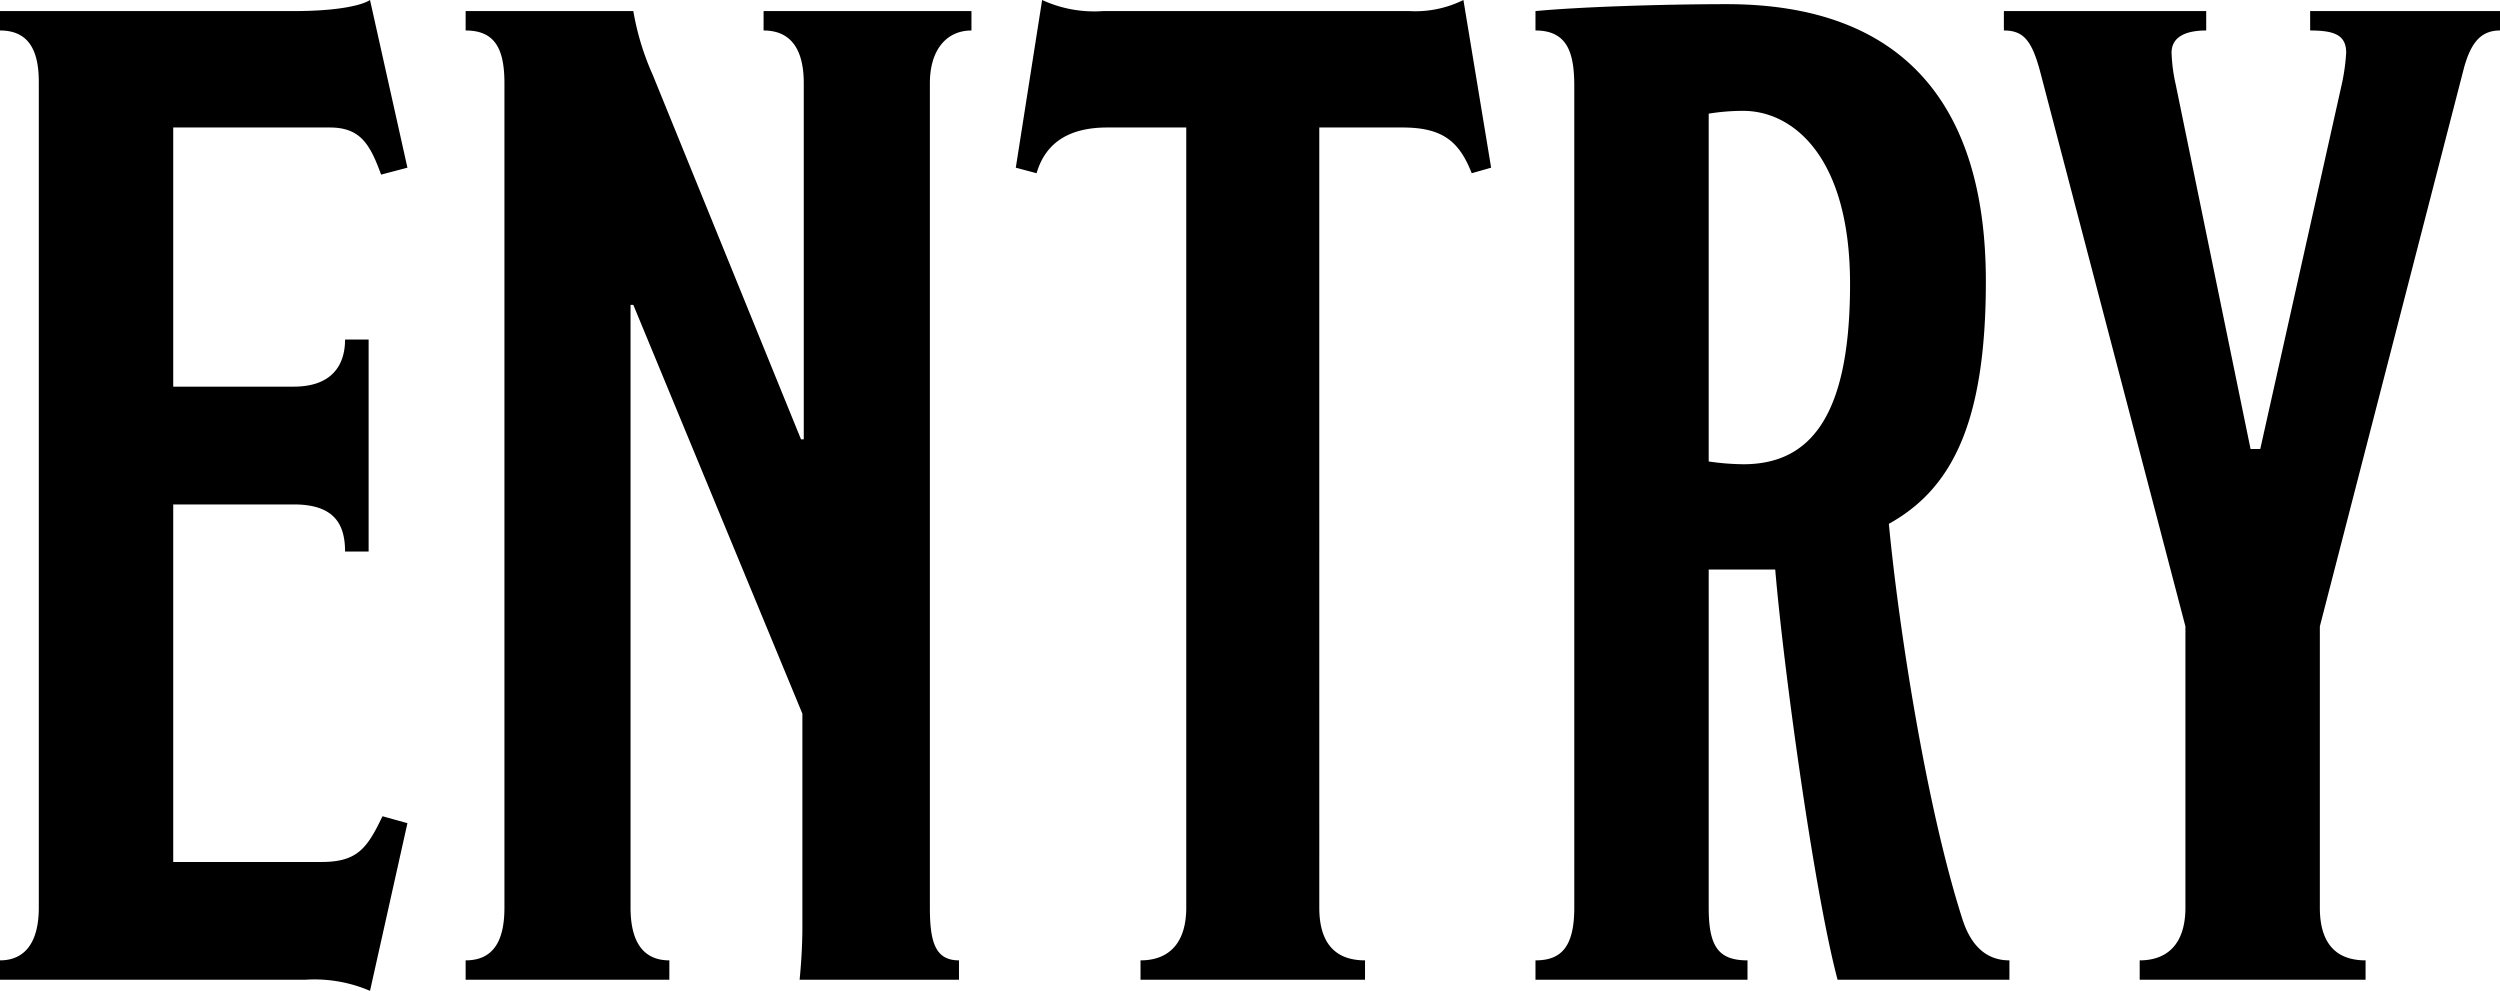<svg xmlns="http://www.w3.org/2000/svg" width="144.32" height="57.199" viewBox="0 0 144.32 57.199">
  <path id="パス_278" data-name="パス 278" d="M23.84-9.44C22.96-7.6,22.4-6.8,20.32-6.8H11.76V-27.44h6.96c2.32,0,2.96,1.12,2.96,2.72h1.36V-36.96H21.68c0,1.52-.8,2.72-2.96,2.72H11.76V-49.2H20.8c1.76,0,2.32.96,2.96,2.72l1.52-.4-2.16-9.68c-.48.32-1.92.64-4.4.64H1.76v1.12c1.52,0,2.24.96,2.24,2.96V-4.16c0,2-.8,3.04-2.24,3.04V0h17.6a8.1,8.1,0,0,1,3.76.64l2.16-9.68Zm34-46.48h-12v1.12c1.6,0,2.32,1.12,2.32,3.04V-31.2H48L39.44-52.24a15.309,15.309,0,0,1-1.12-3.68H28.64v1.12c1.68,0,2.24,1.04,2.24,3.04v47.6c0,1.92-.64,3.04-2.24,3.04V0H40.4V-1.12c-1.6,0-2.24-1.2-2.24-3.04v-34.8h.16l9.76,23.6V-3.04C48.08-1.92,48-.8,47.92,0h9.2V-1.12c-1.36,0-1.68-1.04-1.68-3.04v-47.6c0-1.92.96-3.04,2.4-3.04Zm28.4-.64a6.253,6.253,0,0,1-3.12.64H65.44a7.186,7.186,0,0,1-3.52-.64L60.4-46.88l1.2.32c.56-1.92,2.08-2.64,4.08-2.64h4.56V-4.16c0,2-.96,3.04-2.64,3.04V0H80.56V-1.12c-1.76,0-2.64-1.04-2.64-3.04V-49.2h4.8c2.32,0,3.28.8,4,2.64l1.12-.32ZM117.76-1.12c-1.36,0-2.24-.88-2.72-2.4-2.08-6.48-3.68-16.88-4.24-22.8,3.6-2,5.6-5.76,5.6-14,0-10.4-4.96-16-14.96-16-3.68,0-8.56.16-11.04.4v1.12c1.84,0,2.24,1.28,2.24,3.2V-4.16c0,2.32-.8,3.04-2.24,3.04V0h12.24V-1.12c-1.68,0-2.24-.8-2.24-3.04V-23.68h3.84c.48,5.68,2.24,18.56,3.6,23.68h9.92Zm-9.2-39.04c0,7.68-2.32,10.4-6.16,10.4a14.476,14.476,0,0,1-2-.16V-50a12.594,12.594,0,0,1,2-.16C105.2-50.16,108.56-47.6,108.56-40.16Zm37.52-15.76H135.12v1.12c1.36,0,2.08.24,2.08,1.28a11.683,11.683,0,0,1-.24,1.76l-4.72,21.12h-.56l-4.32-21.04a9.628,9.628,0,0,1-.24-1.84c0-.8.64-1.28,2-1.28v-1.12H117.44v1.12c1.12,0,1.6.56,2.08,2.32l8.4,32.08V-4.16c0,2-.96,3.04-2.64,3.04V0h13.04V-1.12c-1.76,0-2.64-1.04-2.64-3.04V-20.4L144-52.64c.4-1.44.96-2.16,2.08-2.16Z" transform="translate(-1.76 56.56)"/>
</svg>
